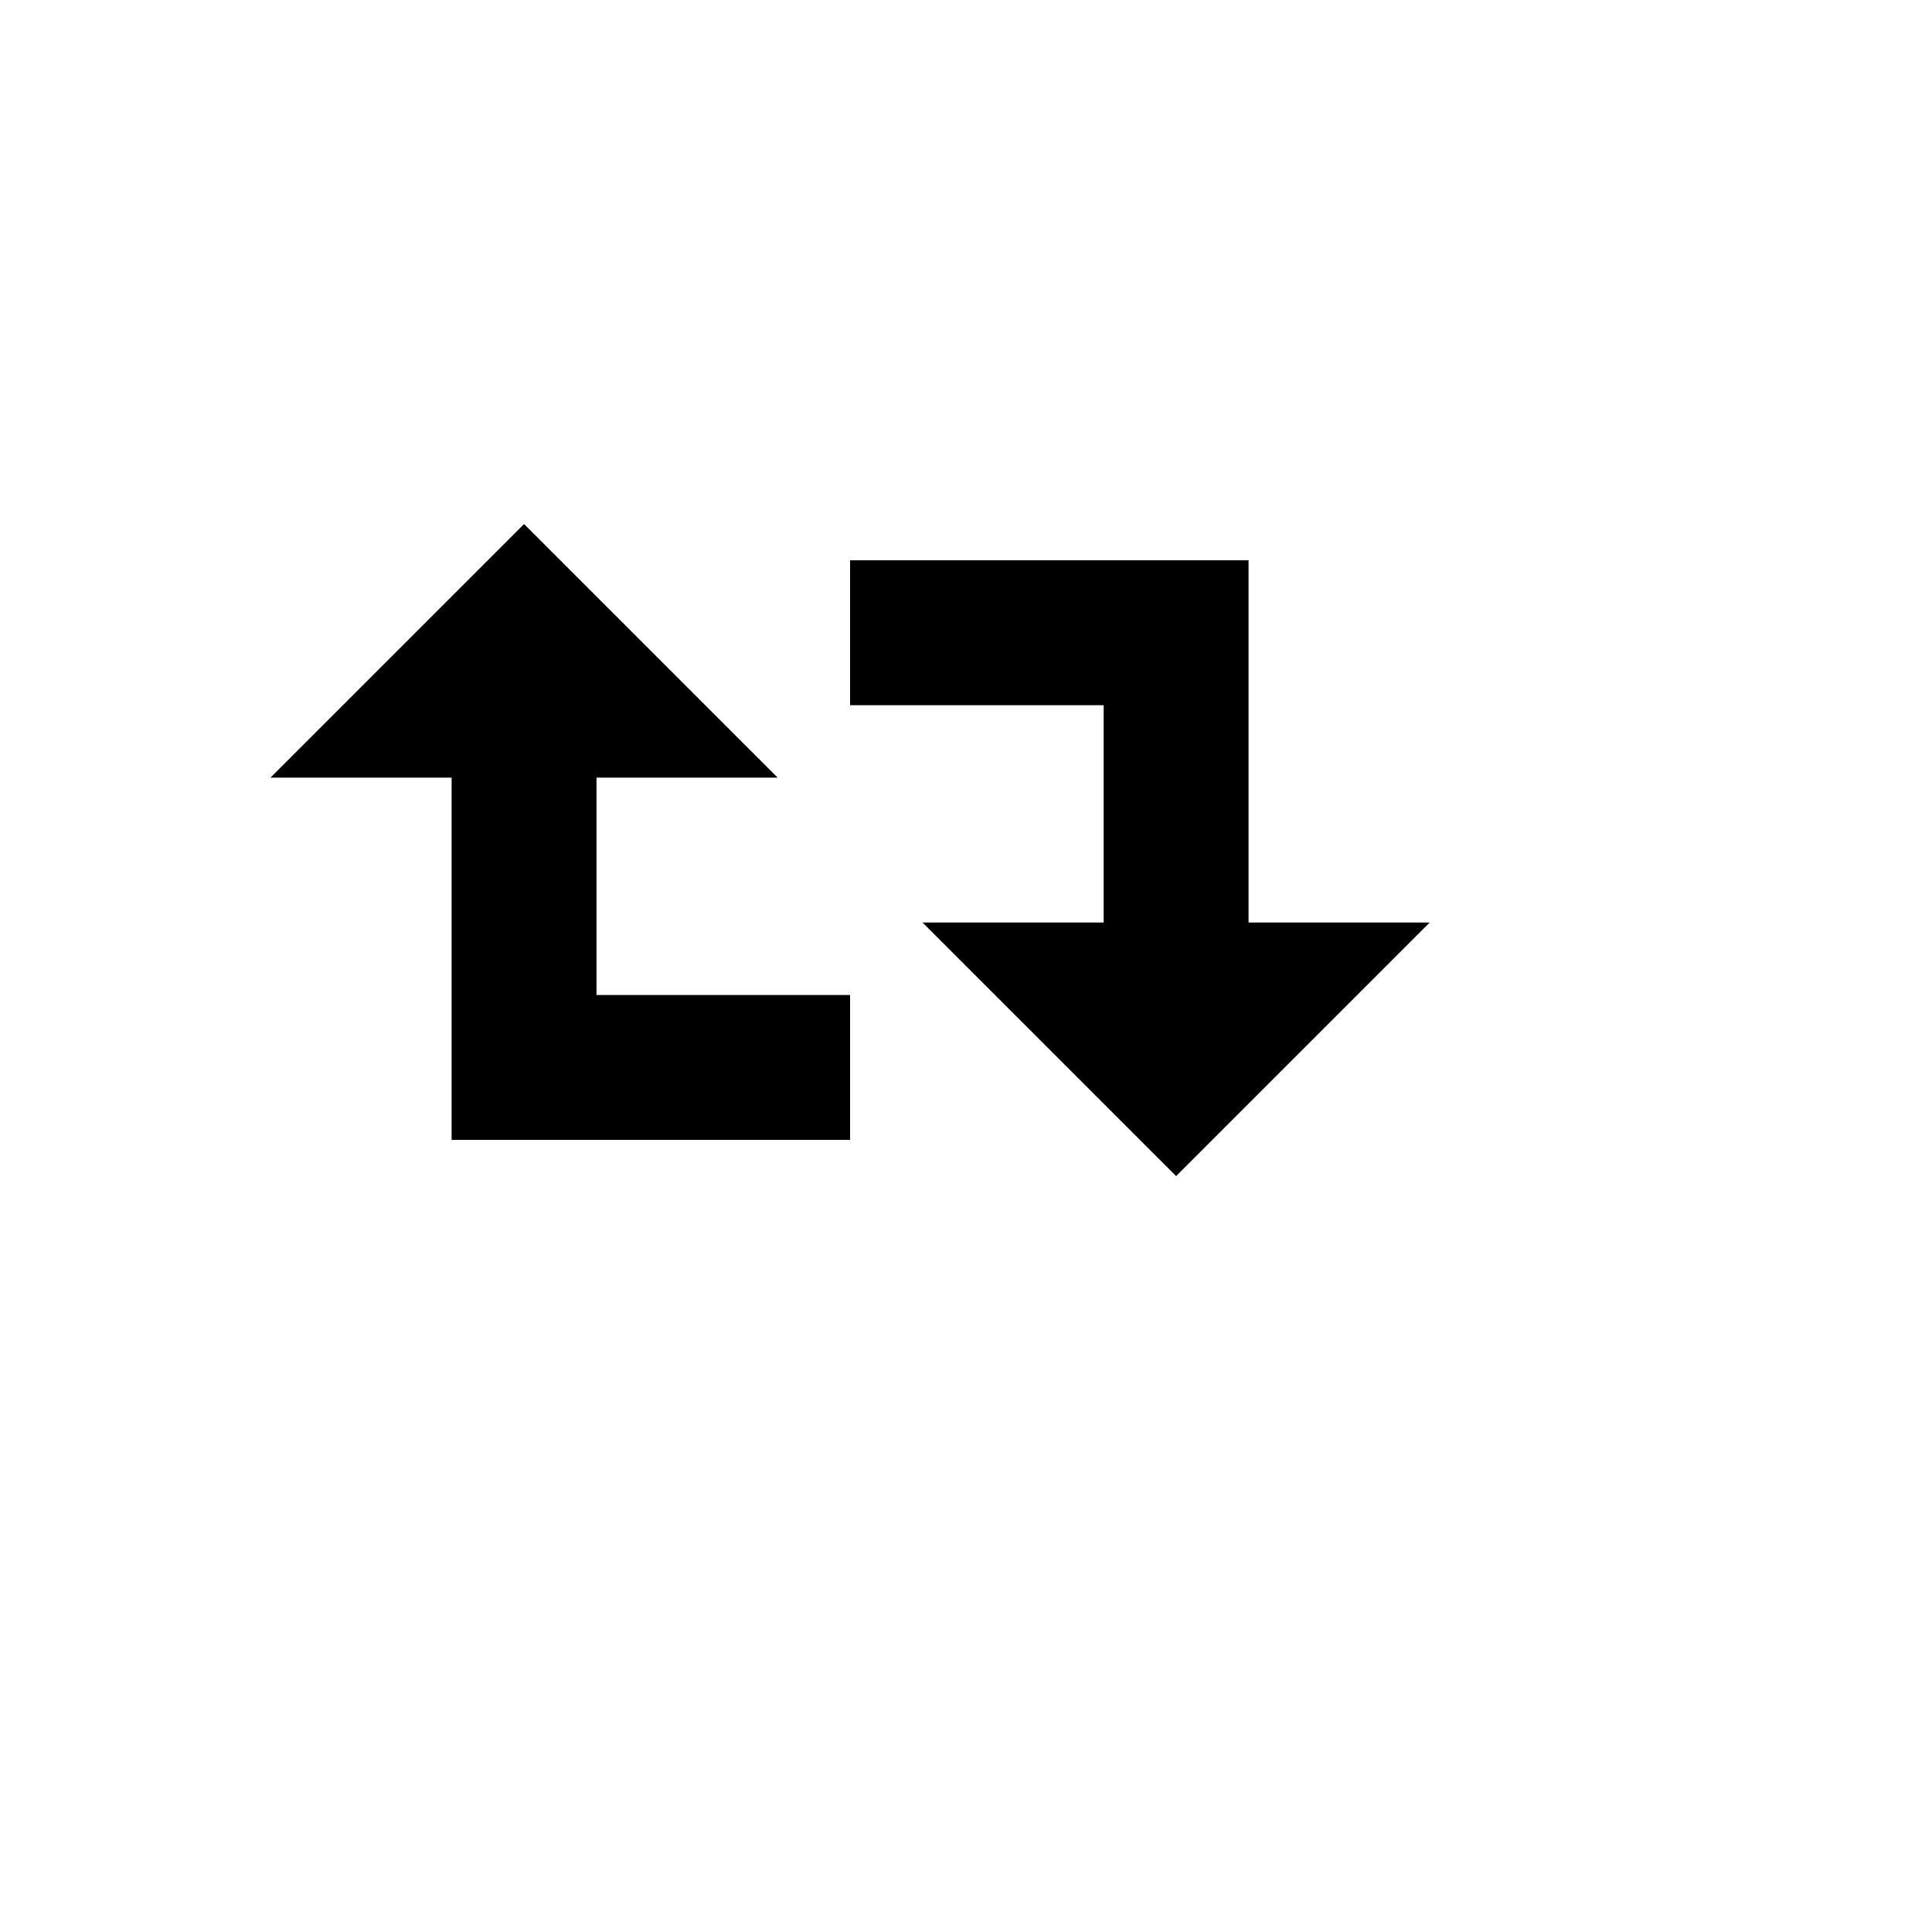 <svg xmlns="http://www.w3.org/2000/svg" version="1.1" xmlns:xlink="http://www.w3.org/1999/xlink" width="100%" height="100%" id="svgWorkerArea" viewBox="-25 -25 625 625" xmlns:idraw="https://idraw.muisca.co" style="background: white;"><defs id="defsdoc"><pattern id="patternBool" x="0" y="0" width="10" height="10" patternUnits="userSpaceOnUse" patternTransform="rotate(35)"><circle cx="5" cy="5" r="4" style="stroke: none;fill: #ff000070;"></circle></pattern></defs><g id="fileImp-732515314" class="cosito"><path id="pathImp-444088660" class="grouped" d="M144.531 144.531C144.531 144.531 226.562 226.562 226.562 226.562 226.562 226.562 167.969 226.562 167.969 226.562 167.969 226.562 167.969 296.875 167.969 296.875 167.969 296.875 250 296.875 250 296.875 250 296.875 250 343.75 250 343.75 250 343.75 121.094 343.75 121.094 343.75 121.094 343.75 121.094 226.562 121.094 226.562 121.094 226.562 62.5 226.562 62.5 226.562 62.5 226.562 144.531 144.531 144.531 144.531M250 156.25C250 156.25 378.906 156.25 378.906 156.25 378.906 156.25 378.906 273.438 378.906 273.438 378.906 273.438 437.5 273.438 437.5 273.438 437.5 273.438 355.469 355.469 355.469 355.469 355.469 355.469 273.438 273.438 273.438 273.438 273.438 273.438 332.031 273.438 332.031 273.438 332.031 273.438 332.031 203.125 332.031 203.125 332.031 203.125 250 203.125 250 203.125 250 203.125 250 156.25 250 156.25"></path></g></svg>